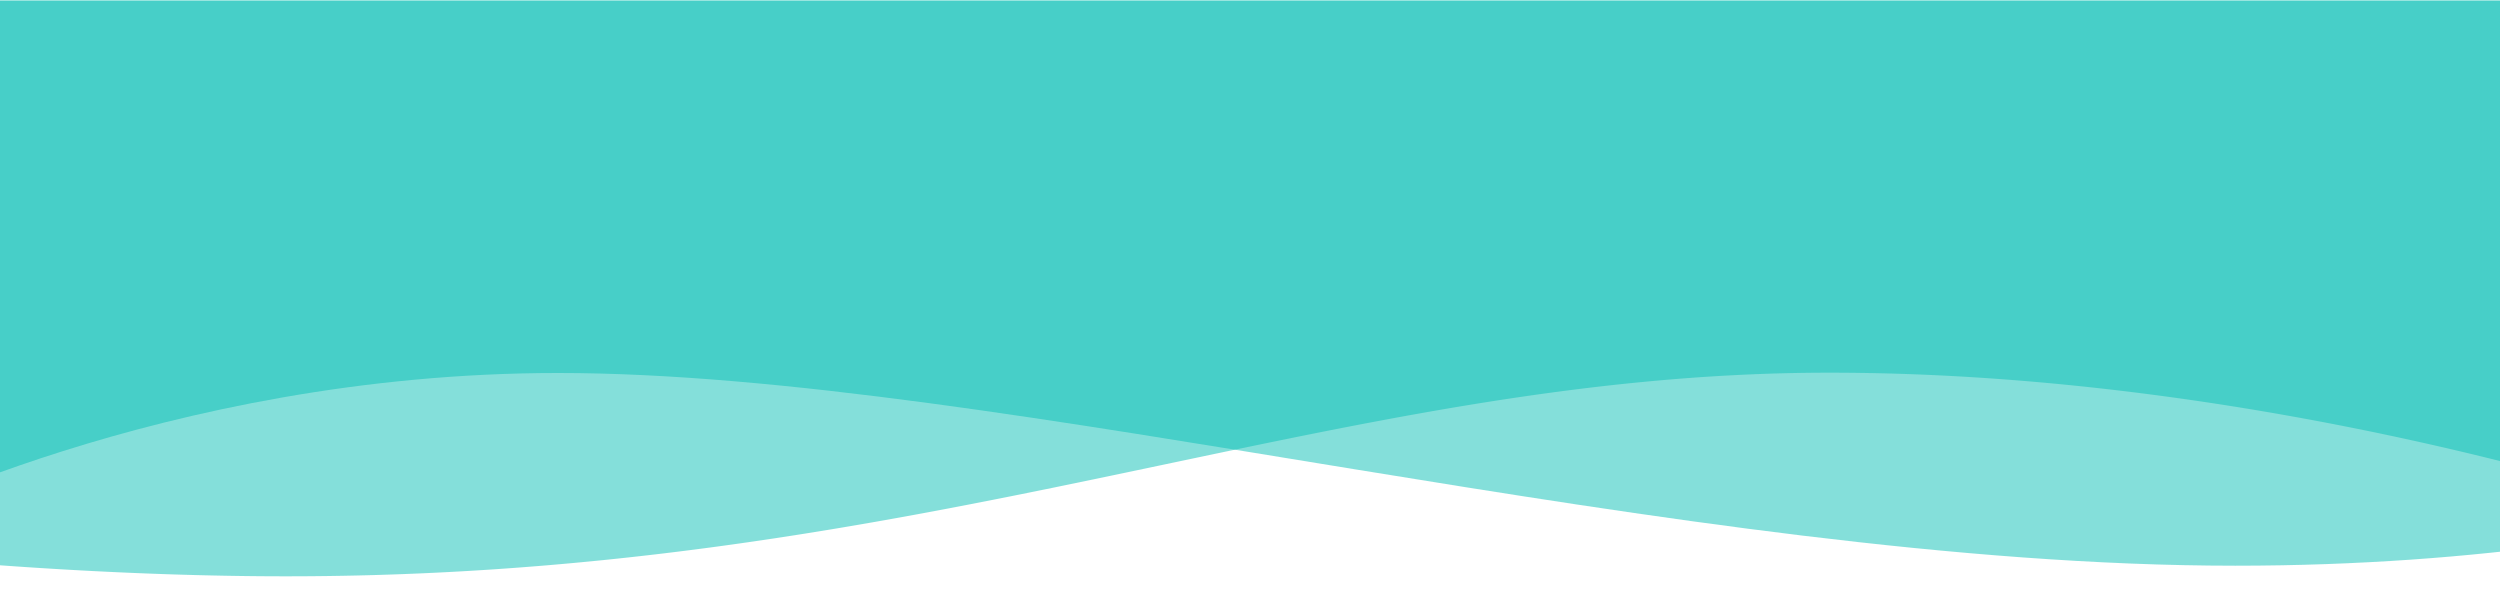 <svg id="Layer_1" data-name="Layer 1" xmlns="http://www.w3.org/2000/svg" xmlns:xlink="http://www.w3.org/1999/xlink" width="480" height="115.046" viewBox="0 0 480 115.046" preserveAspectRatio="none">
  <defs>
    <clipPath id="clip-path">
      <rect x="-0.407" y="0.105" width="481" height="117" fill="none"/>
    </clipPath>
    <clipPath id="clip-path-2">
      <rect x="-316.243" y="12.337" width="300" height="105" fill="none"/>
    </clipPath>
    <clipPath id="clip-path-3">
      <rect x="-316.307" y="12.285" width="300" height="95" fill="none"/>
    </clipPath>
  </defs>
  <g clip-path="url(#clip-path)">
    <g>
      <path d="M574.626-12.948H-21.568c-2.431,0-4.4,2.239-4.4,5V101.615s57.073-30,133.126-30c84.768,0,215.974,37,322.005,37,94.892,0,149.869-27,149.869-27V-7.948C579.029-10.709,577.057-12.948,574.626-12.948Z" fill="#0bc1b6" fill-rule="evenodd" opacity="0.5"/>
      <path d="M-166.971-15.948h677a5,5,0,0,1,5,5V98.615s-77.42-27.061-163.781-27.061c-96.258,0-174.219,40.5-303.037,39.061-107.746-1.2-220.182-28-220.182-28V-10.948A5,5,0,0,1-166.971-15.948Z" fill="#0bc1b6" fill-rule="evenodd" opacity="0.5"/>
    </g>
  </g>
  <g clip-path="url(#clip-path-2)">
    <g clip-path="url(#clip-path-3)">
      <g>
        <path d="M201.789-17.715H-394.4c-2.432,0-4.4,2.238-4.4,5V96.847s50.073-25,126.126-25c84.768,0,222.973,28,329,28,94.892,0,149.87-23,149.87-23V-12.715C206.193-15.477,204.221-17.715,201.789-17.715Z" fill="#0bc1b6" fill-rule="evenodd" opacity="0.5"/>
        <path d="M-539.807-20.715h677a5,5,0,0,1,5,5V93.847s-116.927-26-203.287-26c-96.258,0-134.713,39.438-263.532,38-107.746-1.2-220.182-28-220.182-28V-15.715A5,5,0,0,1-539.807-20.715Z" fill="#0bc1b6" fill-rule="evenodd" opacity="0.5"/>
      </g>
    </g>
  </g>
</svg>
